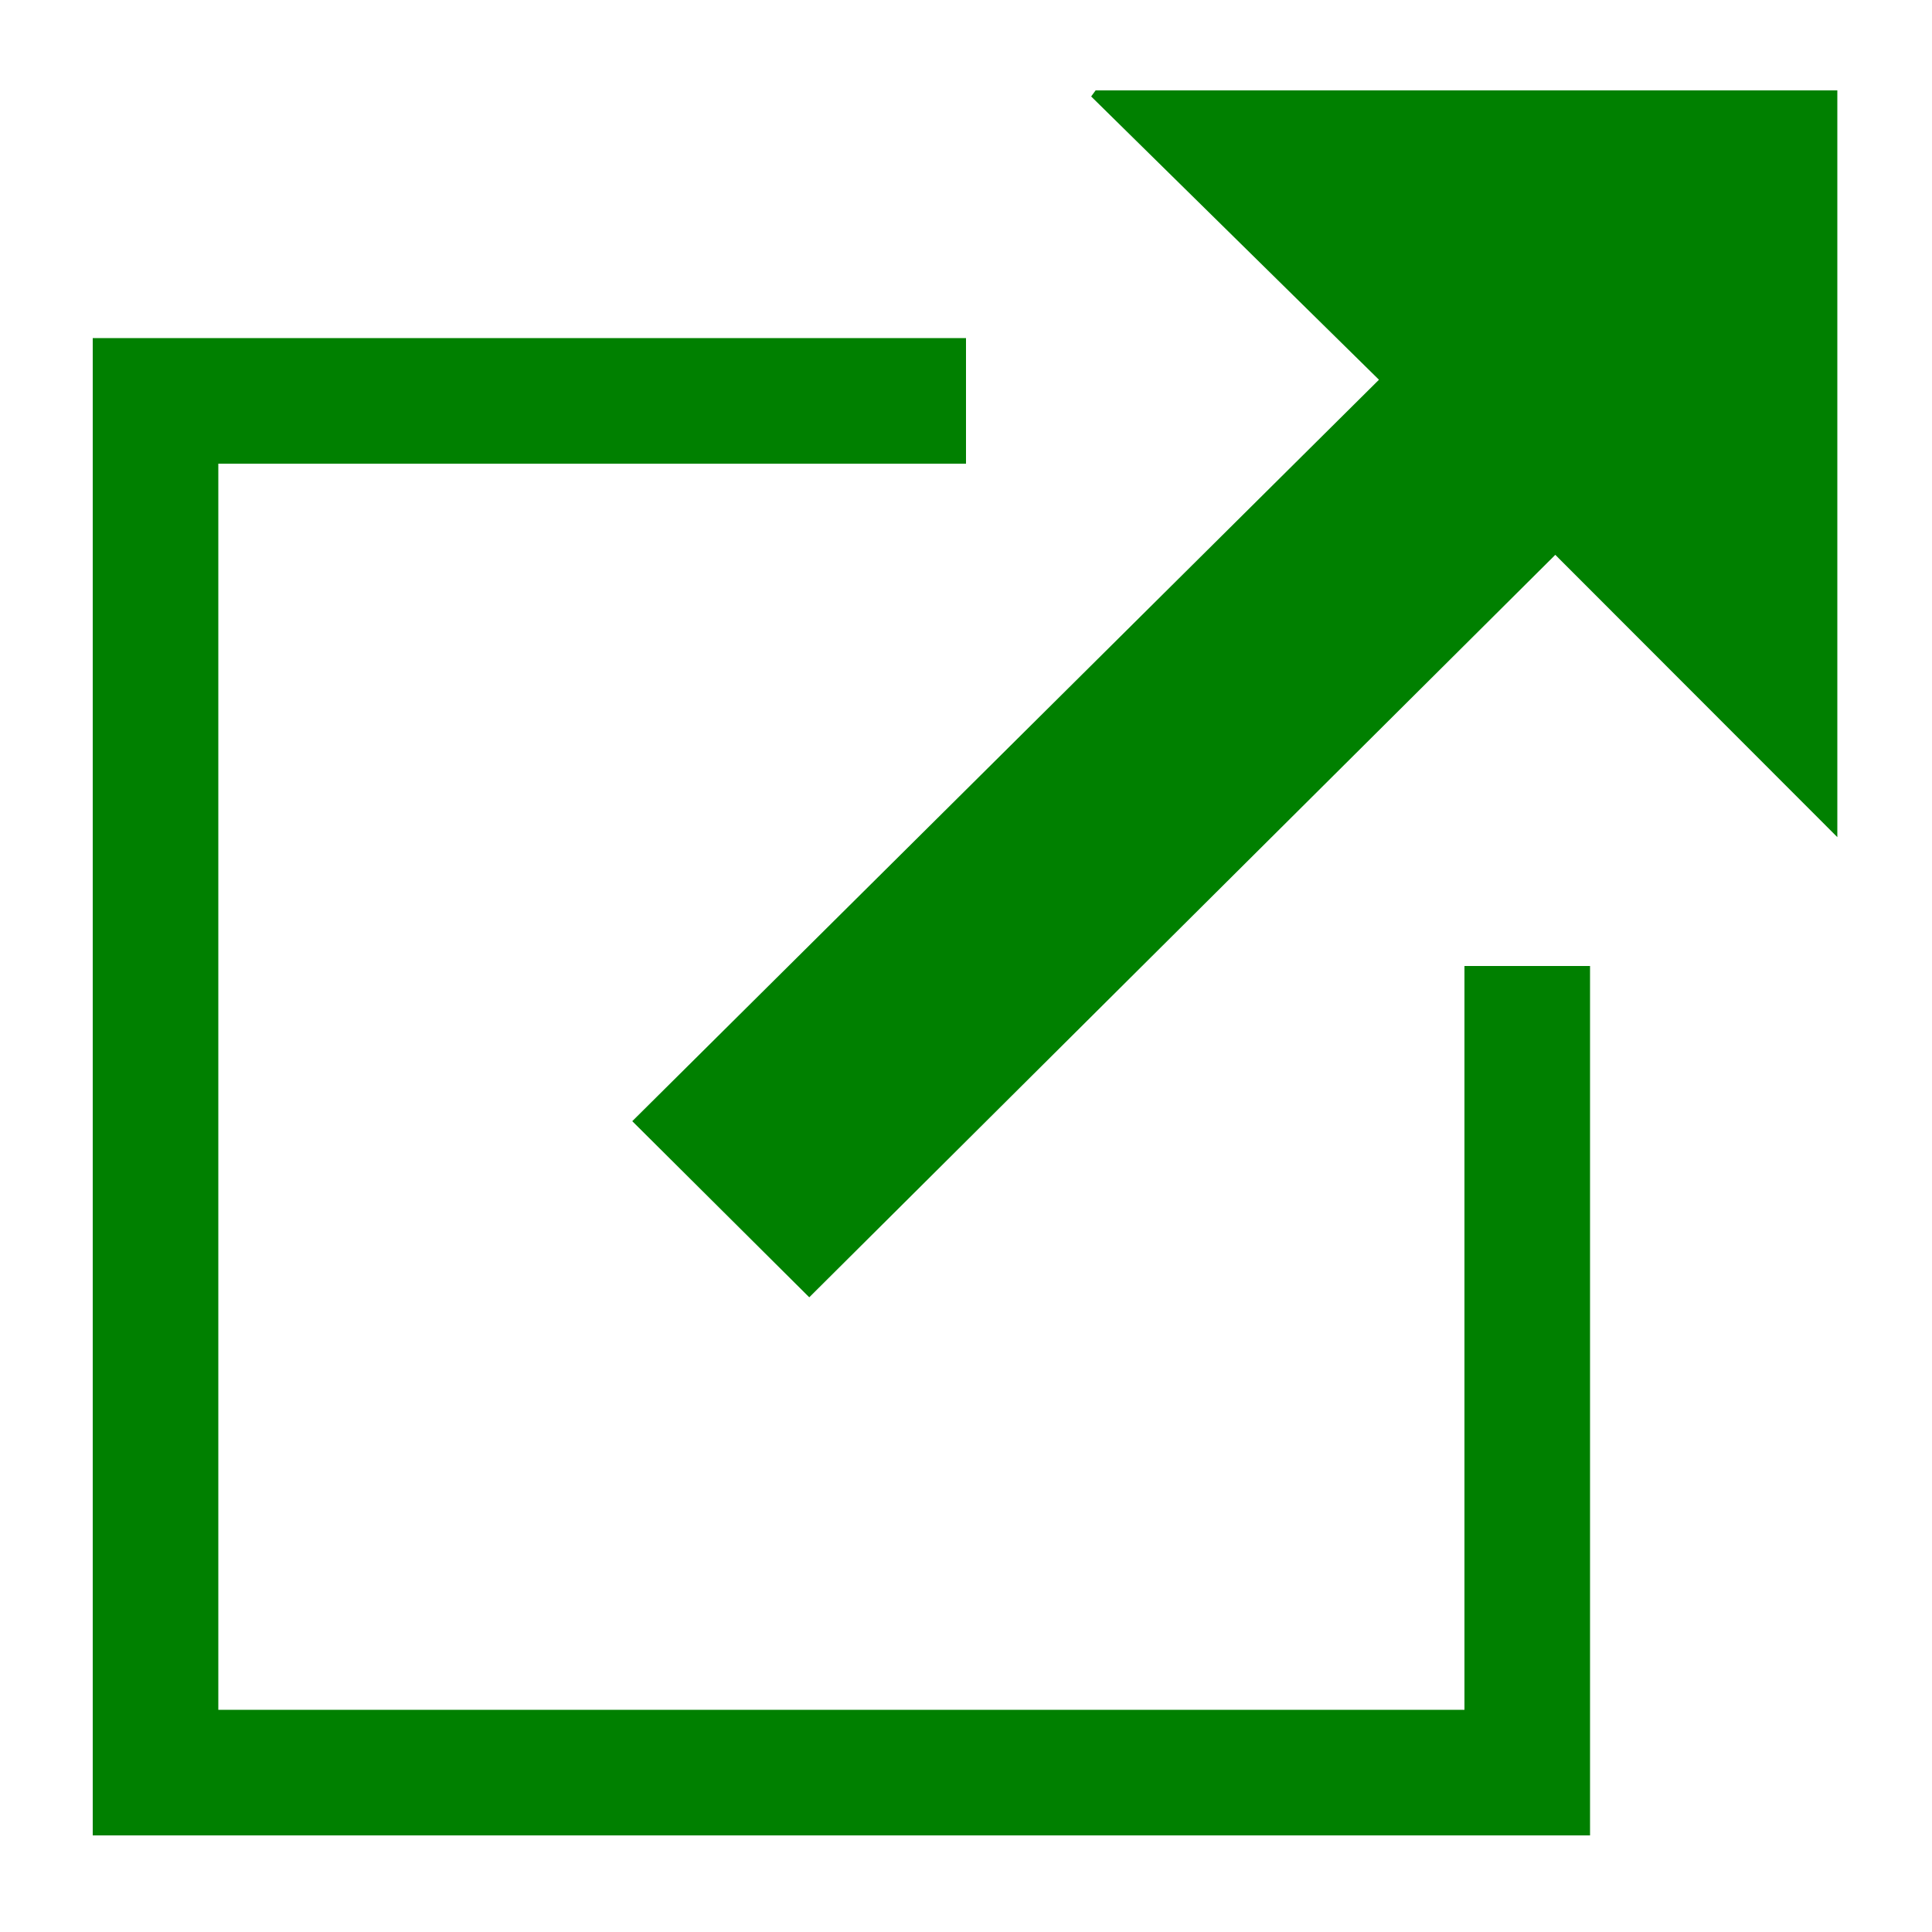 <svg xmlns="http://www.w3.org/2000/svg" viewBox="0 0 1000 1000" style="enable-background:new 0 0 1000 1000" xml:space="preserve"><switch><g><path style="fill:green" d="M951 433.3c-49.86-49.91-98.24-98.33-145.98-146.12-129.23 128.61-258.13 256.9-386.15 384.3-30.67-30.52-60.78-60.48-91.61-91.16 127.9-126.99 256.97-255.16 386.49-383.77-51.11-50.3-100.04-98.46-148.97-146.62.77-1.05 1.55-2.1 2.32-3.15H951V433.3z"/><path style="fill:green" d="M758 500v385H113V240h387v-65H48v775h775V500z"/></g></switch></svg>
